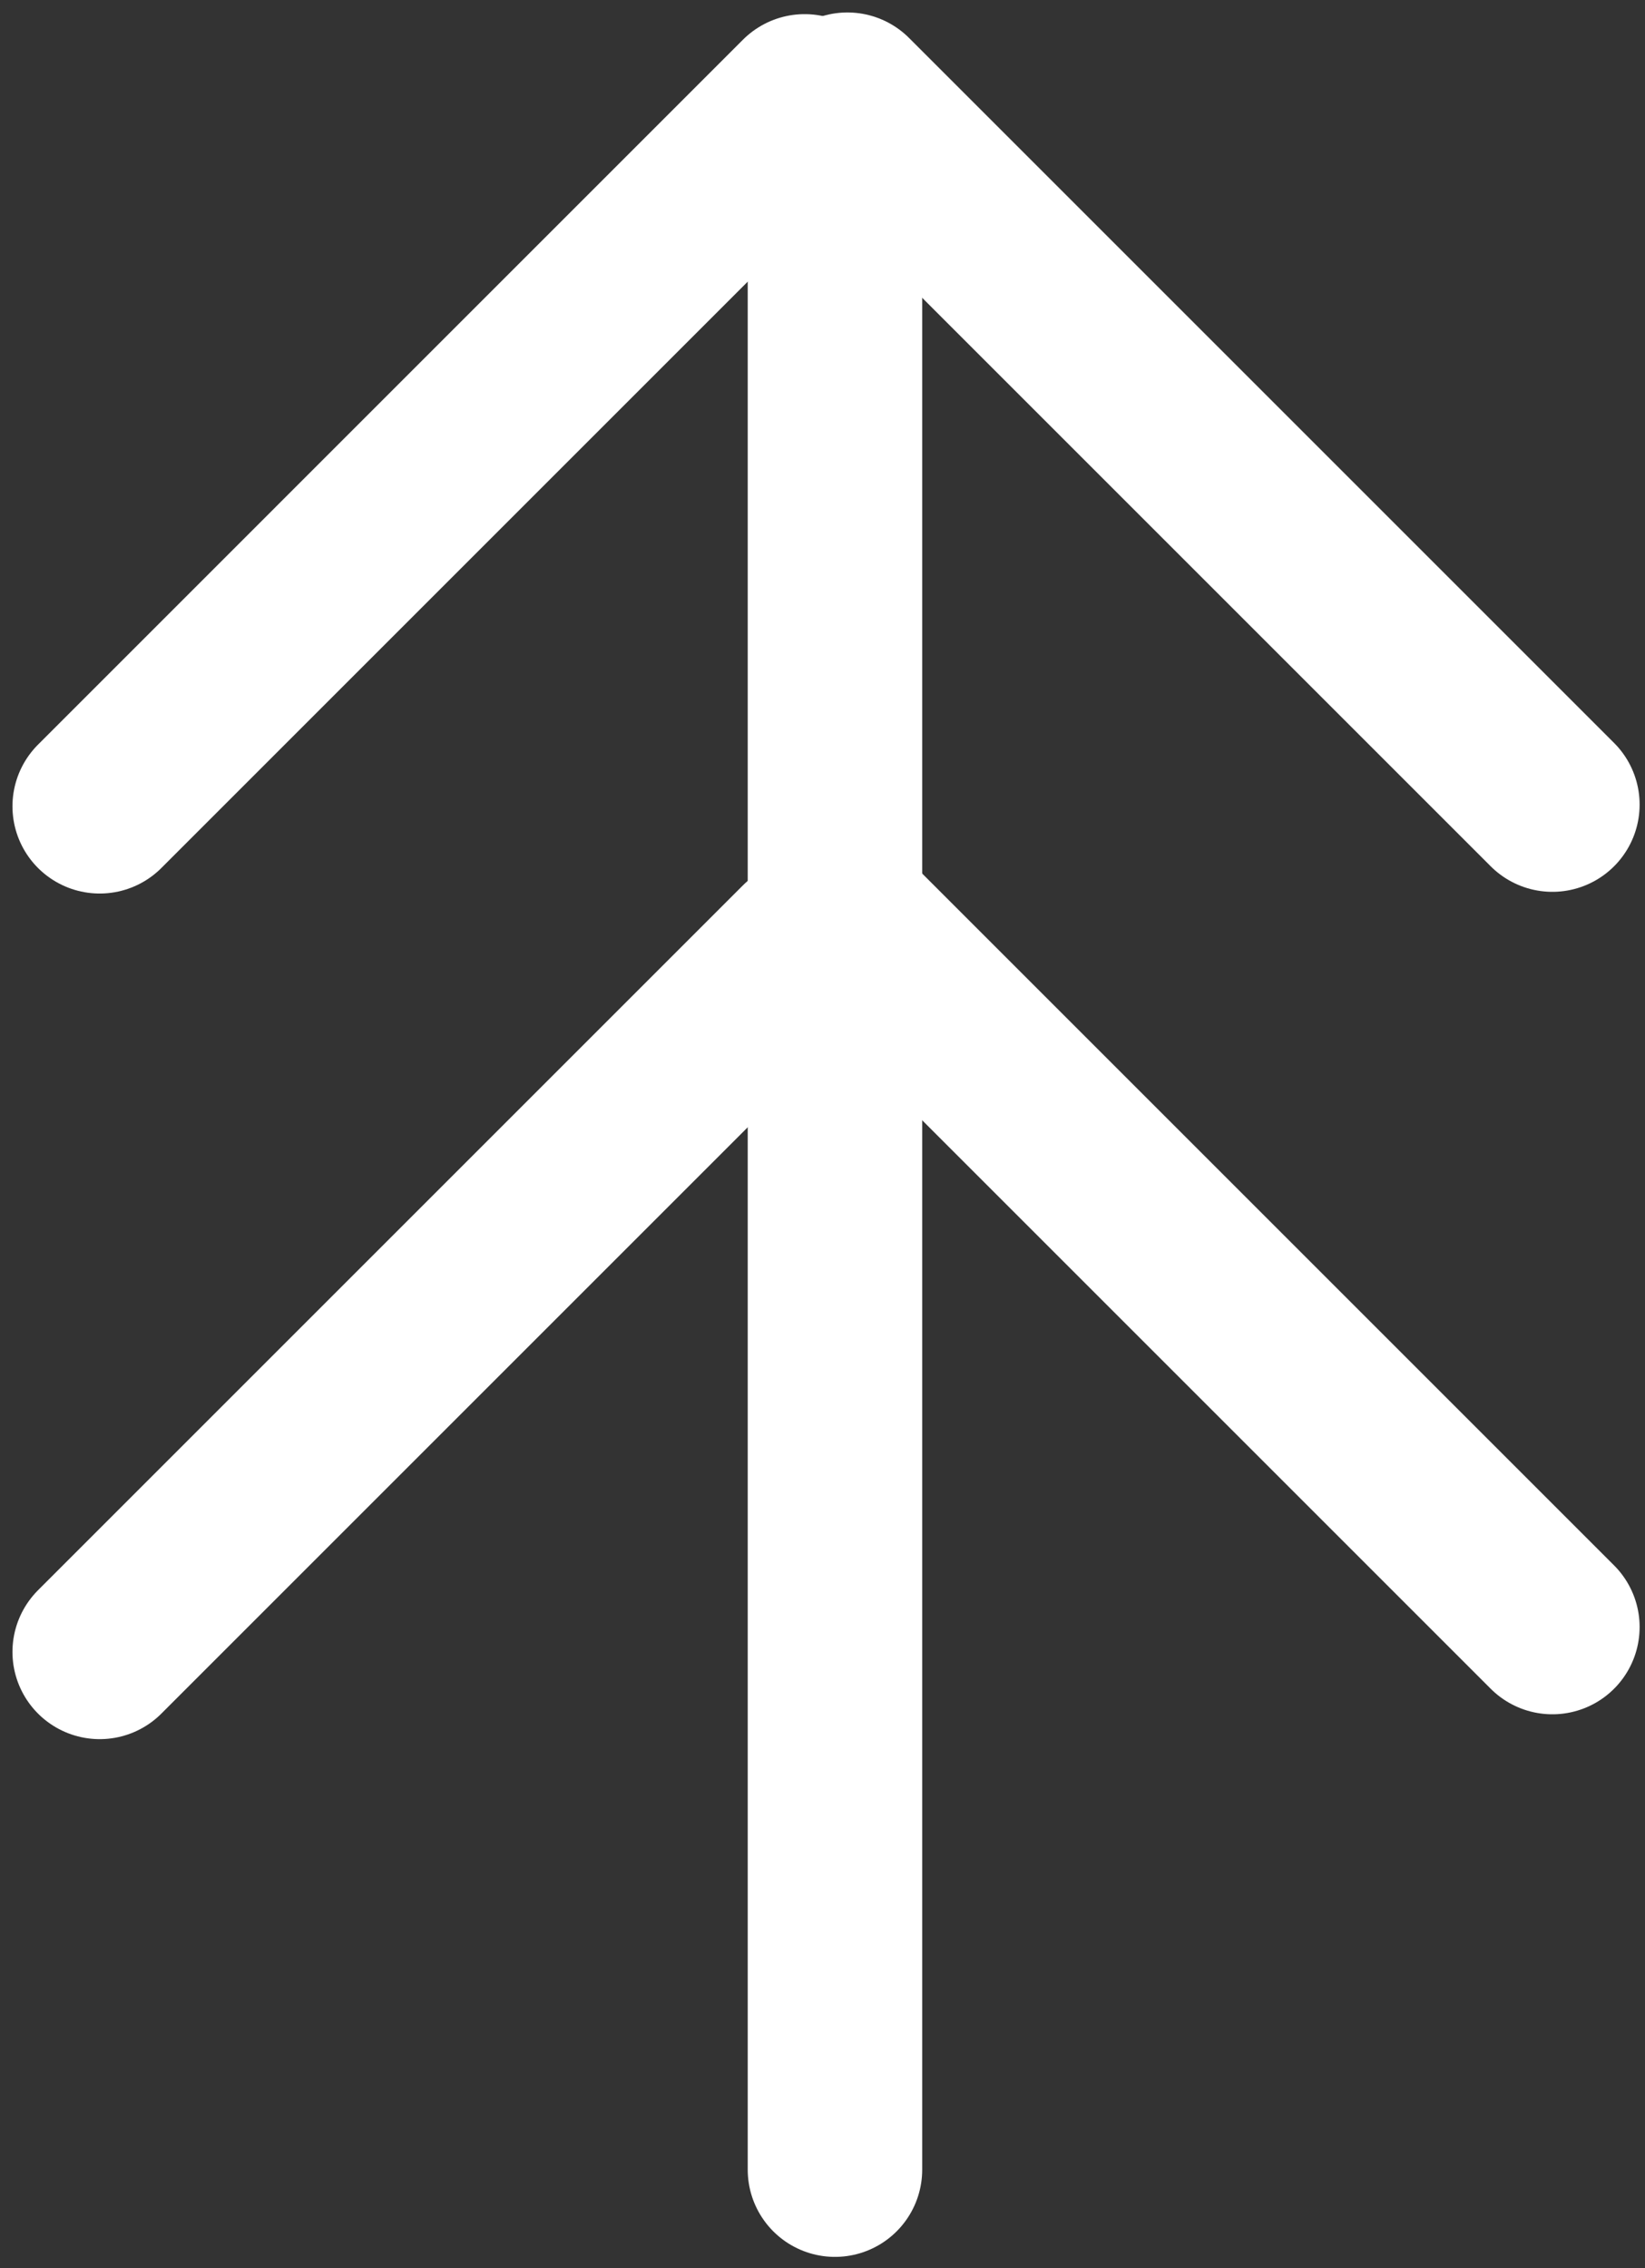 <?xml version="1.0" encoding="UTF-8"?> <svg xmlns="http://www.w3.org/2000/svg" width="66" height="91" viewBox="0 0 66 91" fill="none"><rect x="0" y="0" width="66" height="91" fill="#333333" stroke="none"/><path d="M33.5 87.055V7.055" stroke="white" stroke-width="7" stroke-linecap="round"></path><path d="M4 32.352L32.284 4.067" stroke="white" stroke-width="7" stroke-linecap="round"></path><path d="M4 66.281L32.284 37.997" stroke="white" stroke-width="7" stroke-linecap="round"></path><path d="M34 4L62.284 32.284" stroke="white" stroke-width="7" stroke-linecap="round"></path><path d="M34 37L62.284 65.284" stroke="white" stroke-width="7" stroke-linecap="round"></path></svg> 